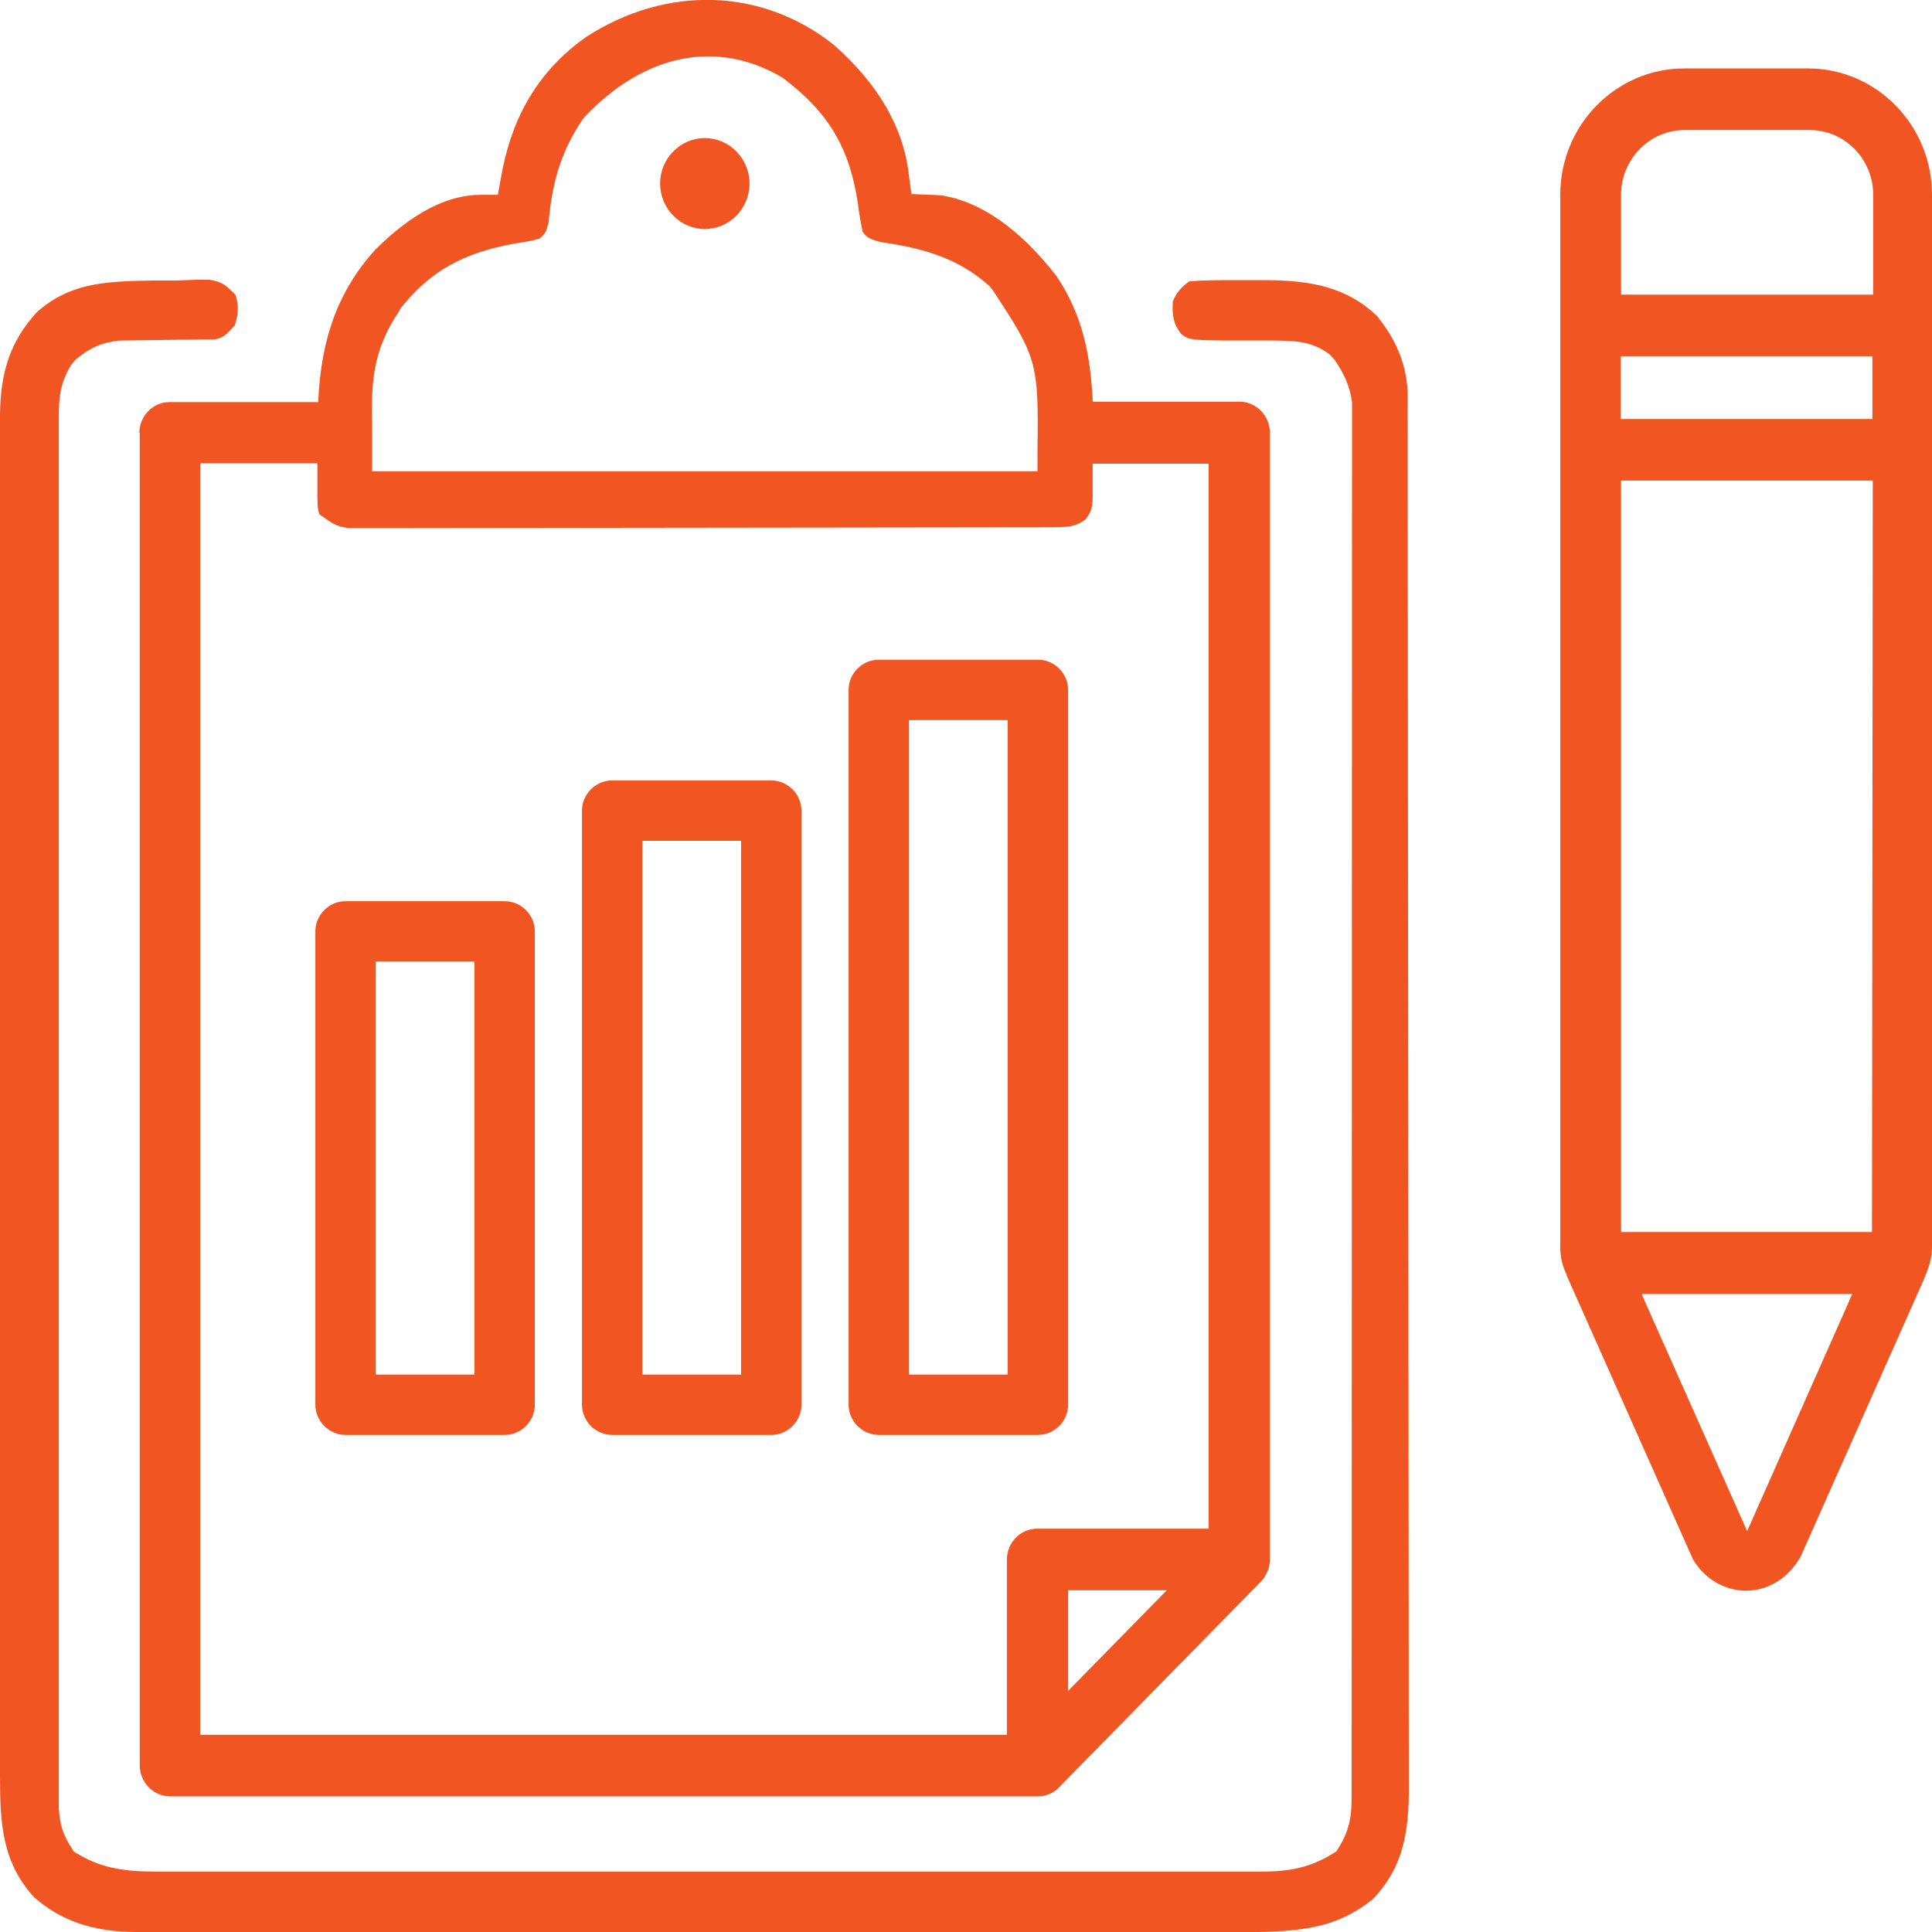 <?xml version="1.0" encoding="UTF-8"?> <svg xmlns="http://www.w3.org/2000/svg" width="48" height="48" viewBox="0 0 48 48" fill="none"><g clip-path="url(#clip0_4_64)"><path d="M44.948 1.7H41.846C40.145 1.7 38.764 3.11 38.764 4.84V30.99C38.764 31.25 38.834 31.5 38.924 31.67C38.924 31.67 38.924 31.67 38.924 31.68V31.69L42.056 38.73C42.327 39.21 42.837 39.52 43.377 39.52C43.917 39.52 44.428 39.22 44.738 38.67L47.81 31.76C47.81 31.76 47.82 31.72 47.83 31.71C47.83 31.69 47.85 31.67 47.85 31.65C47.94 31.44 48 31.22 48 30.99V4.84C48 3.11 46.619 1.7 44.918 1.7H44.948ZM43.407 38.04L40.785 32.15H46.019L43.407 38.04ZM40.275 30.61V11.94H46.529L46.509 30.61H40.275ZM46.519 10.41H40.265V8.85H46.519V10.41ZM40.275 7.32V4.84C40.275 3.95 40.986 3.23 41.856 3.23H44.958C45.829 3.23 46.539 3.95 46.539 4.84V7.32H40.275Z" fill="#F15622"></path><path d="M34.251 7.89C33.471 7.12 32.56 6.97 31.47 6.96C31.239 6.96 31.009 6.96 30.779 6.96H30.669C30.279 6.96 29.909 6.96 29.549 6.99C29.348 7.13 29.228 7.27 29.138 7.49C29.118 7.87 29.158 8.04 29.338 8.29C29.538 8.45 29.599 8.45 30.469 8.46H31.67C32.14 8.47 32.58 8.46 33.041 8.81L33.151 8.93C33.381 9.27 33.531 9.56 33.591 9.99L33.581 44.58C33.581 45.04 33.561 45.43 33.261 45.9L33.201 46L33.101 46.06C32.45 46.46 31.88 46.5 31.259 46.5H4.113C3.352 46.5 2.662 46.5 1.931 46.06L1.831 46L1.771 45.9C1.571 45.59 1.491 45.35 1.461 44.95V10.37C1.461 9.92 1.481 9.53 1.771 9.06L1.881 8.93C2.251 8.63 2.522 8.51 2.972 8.46L5.343 8.43C5.523 8.4 5.614 8.33 5.834 8.08C5.924 7.81 5.934 7.58 5.854 7.33C5.593 7.06 5.503 7 5.203 6.95H4.883C4.653 6.96 4.433 6.97 4.213 6.97H3.732C2.542 6.99 1.711 7.05 0.911 7.76C0.28 8.46 0.01 9.19 0 10.32V10.96C0 11.36 0 11.76 0 12.16V13.48C0 14.34 0 15.2 0 16.06V19.09C0 20.89 0 22.69 0 24.49C0 26.24 0 27.99 0 29.74V44.14C0 45.32 0.06 46.28 0.851 47.14C1.511 47.72 2.311 48 3.402 48H31.279C32.48 47.97 33.251 47.86 34.101 47.19C34.732 46.53 34.992 45.8 35.002 44.55L34.972 9.84C34.972 9.14 34.722 8.49 34.241 7.89H34.251Z" fill="#F15622"></path><path d="M17.511 5.69C18.121 5.69 18.622 5.18 18.622 4.56C18.622 3.94 18.121 3.43 17.511 3.43C16.901 3.43 16.4 3.94 16.4 4.56C16.4 5.18 16.901 5.69 17.511 5.69Z" fill="#F15622"></path><path d="M3.472 10.75V43.86C3.472 44.28 3.812 44.63 4.223 44.63H25.786C25.886 44.63 25.976 44.61 26.076 44.57C26.166 44.53 26.246 44.48 26.316 44.4L31.33 39.29C31.4 39.22 31.45 39.13 31.49 39.04C31.53 38.95 31.55 38.85 31.55 38.75V10.75C31.55 10.33 31.209 9.98 30.799 9.98H27.147C27.097 8.83 26.897 7.83 26.256 6.87C25.336 5.68 24.345 4.99 23.355 4.85L22.644 4.82L22.584 4.38C22.464 3.21 21.844 2.11 20.723 1.12C18.942 -0.3 16.57 -0.38 14.559 0.92C13.458 1.7 12.778 2.77 12.488 4.19L12.368 4.84H11.947C11.117 4.84 10.256 5.28 9.326 6.2C8.405 7.22 7.975 8.4 7.905 9.99H4.213C3.802 9.99 3.462 10.33 3.462 10.76L3.472 10.75ZM26.537 42.01V39.51H28.988L26.537 42.01ZM9.926 7.7L9.946 7.67C10.827 6.54 11.827 6.23 12.788 6.05C13.128 6 13.168 5.99 13.398 5.93C13.549 5.81 13.569 5.76 13.629 5.53C13.709 4.64 13.889 3.82 14.499 2.93C16.01 1.32 17.831 0.97 19.442 1.93C20.583 2.79 21.103 3.66 21.313 5.05C21.343 5.3 21.383 5.53 21.433 5.76C21.544 5.91 21.593 5.93 21.864 6.01C22.794 6.15 23.745 6.35 24.585 7.11L24.665 7.21C25.766 8.88 25.806 9 25.776 11.21V11.71H9.246V10.69C9.226 9.57 9.216 8.76 9.936 7.7H9.926ZM4.973 11.51H7.885V12.22C7.885 12.48 7.885 12.64 7.935 12.78L8.025 12.84C8.295 13.04 8.415 13.09 8.675 13.12H9.746L26.006 13.1C26.517 13.1 26.707 13.1 26.977 12.9C27.117 12.7 27.147 12.61 27.147 12.29V11.53C27.147 11.53 27.147 11.53 27.147 11.52H30.029V37.98H25.766C25.356 37.98 25.016 38.32 25.016 38.75V43.1H4.973V11.51Z" fill="#F15622"></path><path d="M12.538 22.39H8.585C8.175 22.39 7.835 22.73 7.835 23.14V34.9C7.835 35.31 8.175 35.65 8.585 35.65H12.538C12.948 35.65 13.288 35.31 13.288 34.9V23.14C13.288 22.73 12.948 22.39 12.538 22.39ZM11.787 34.15H9.336V23.89H11.787V34.15Z" fill="#F15622"></path><path d="M19.162 19.39H15.21C14.799 19.39 14.459 19.73 14.459 20.14V34.9C14.459 35.31 14.799 35.65 15.21 35.65H19.162C19.572 35.65 19.912 35.31 19.912 34.9V20.14C19.912 19.73 19.572 19.39 19.162 19.39ZM18.412 34.15H15.96V20.89H18.412V34.15Z" fill="#F15622"></path><path d="M26.537 34.9V17.14C26.537 16.73 26.196 16.39 25.786 16.39H21.834C21.423 16.39 21.083 16.73 21.083 17.14V34.9C21.083 35.31 21.423 35.65 21.834 35.65H25.786C26.196 35.65 26.537 35.31 26.537 34.9ZM25.036 34.15H22.584V17.89H25.036V34.15Z" fill="#F15622"></path></g><defs><clipPath id="clip0_4_64"><rect width="48" height="48" fill="white"></rect></clipPath></defs></svg> 